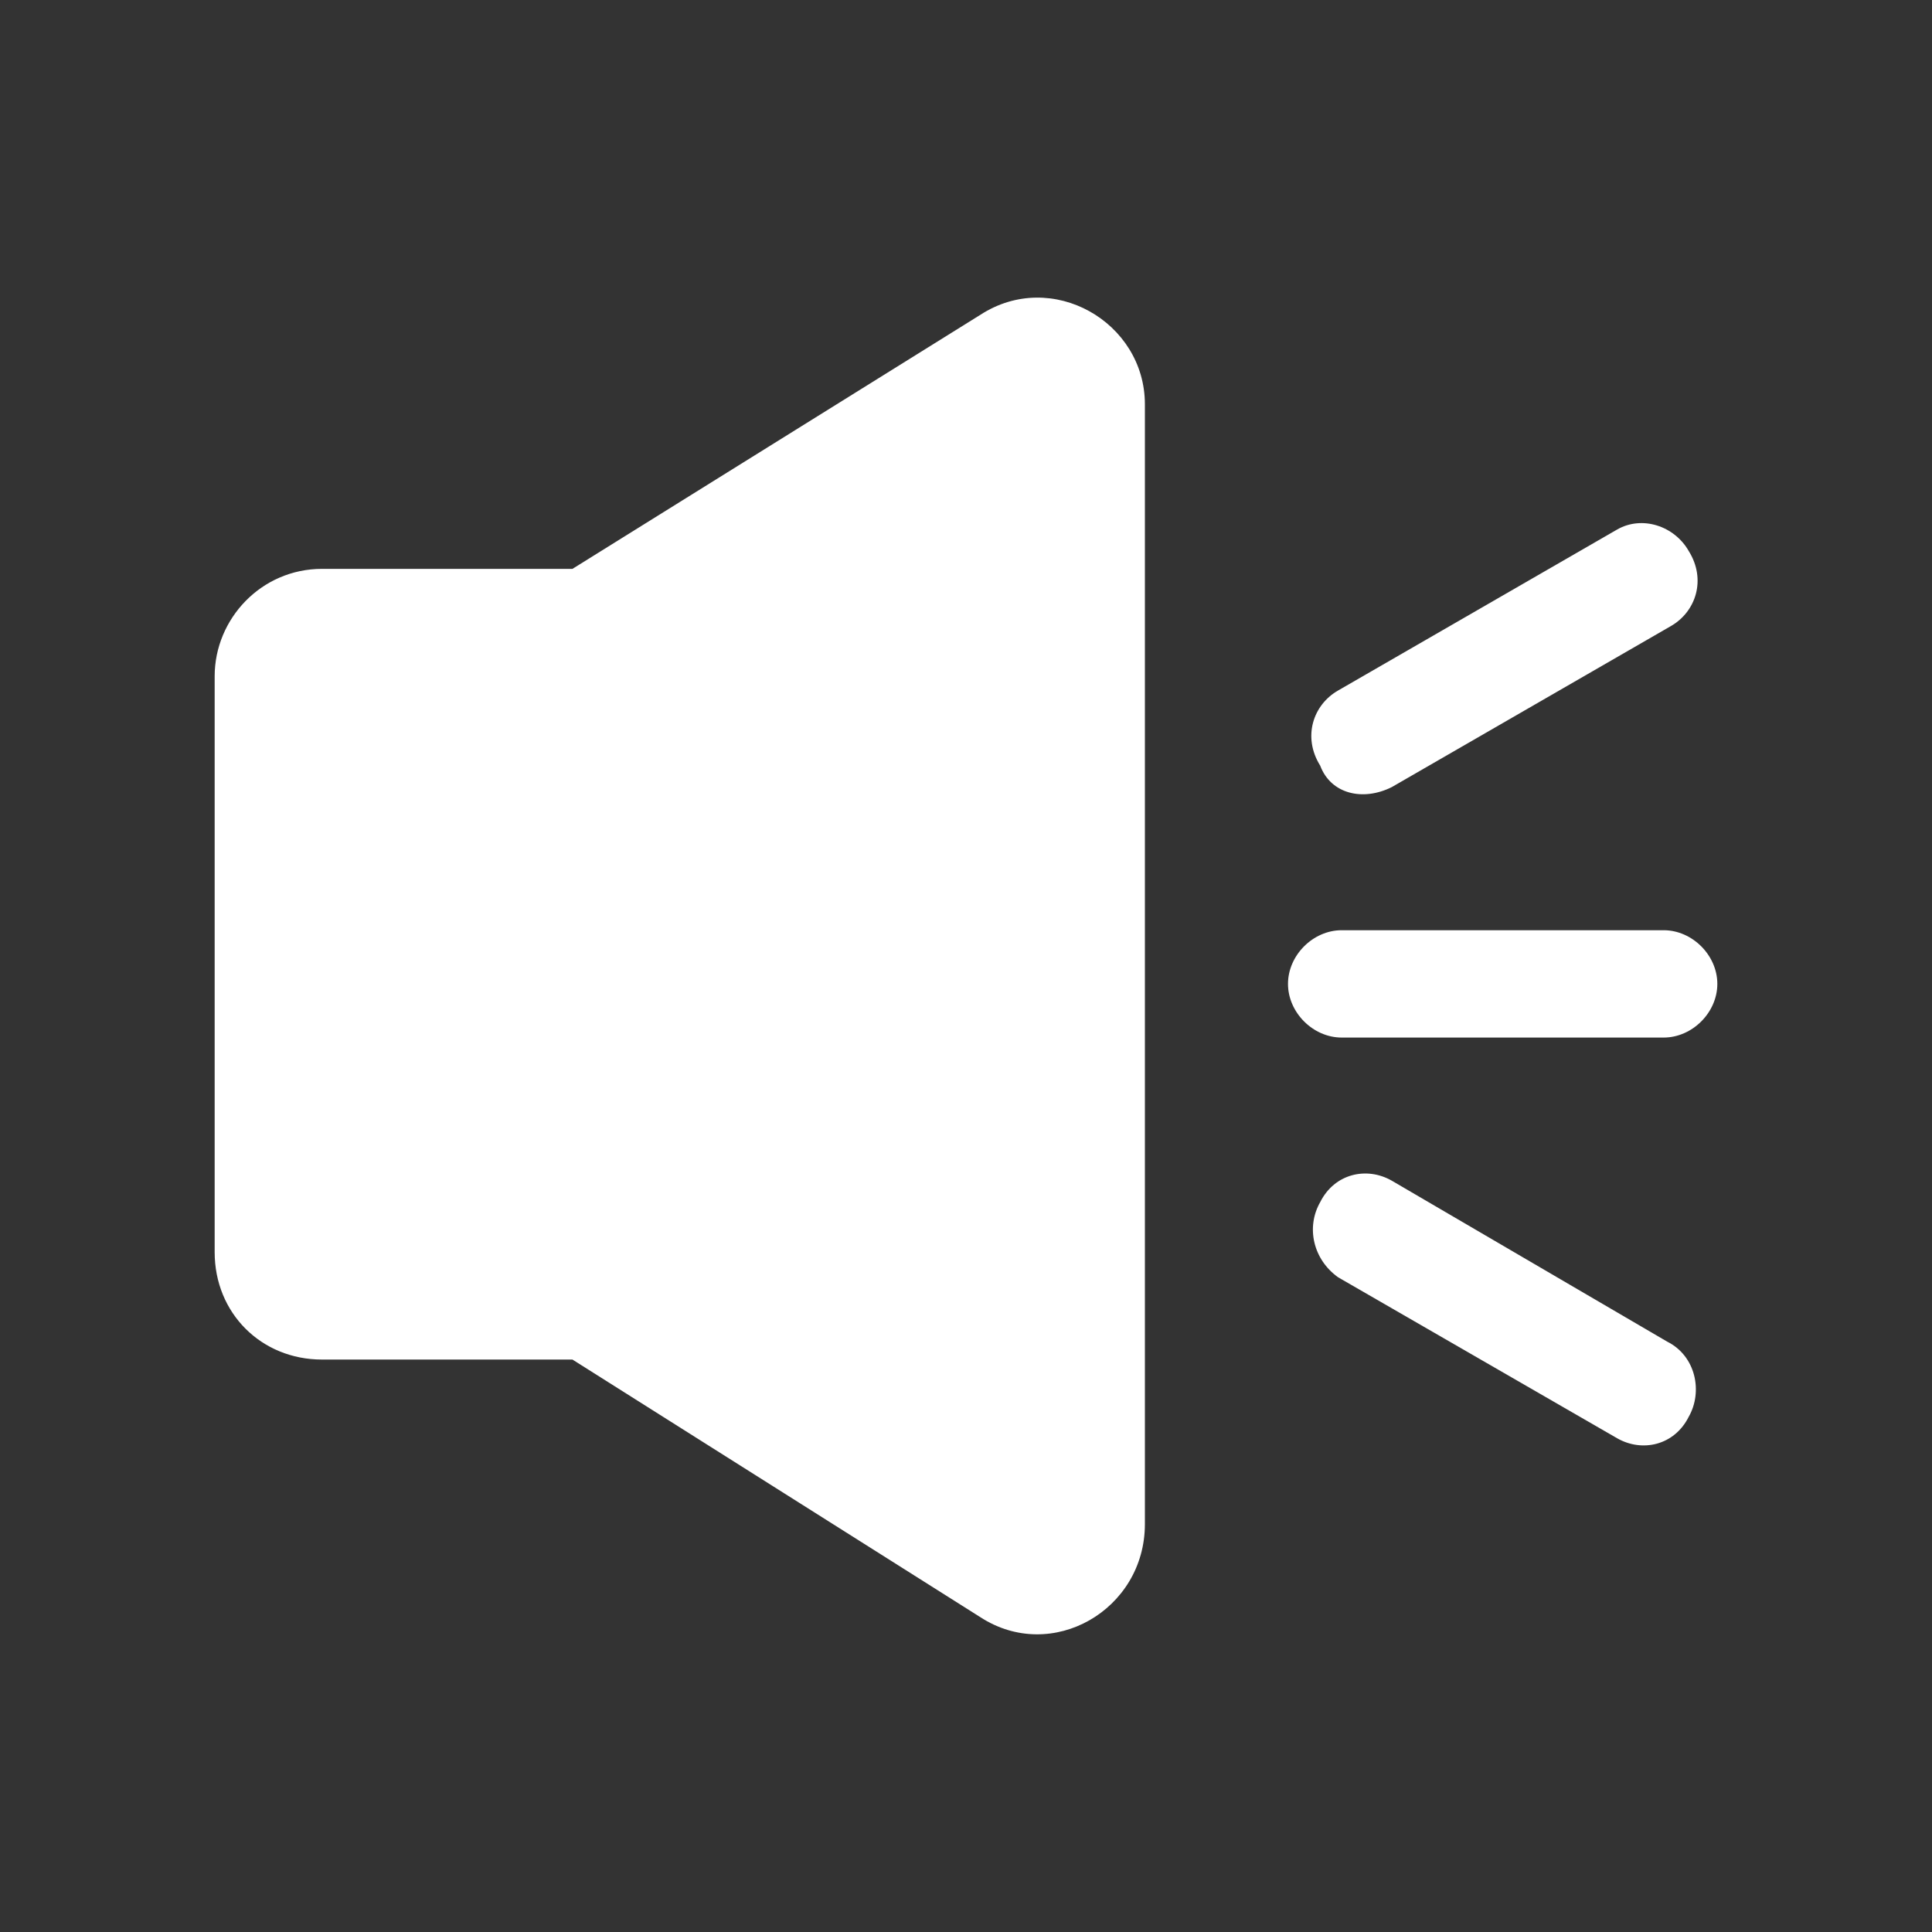 <?xml version="1.0" standalone="no"?><!DOCTYPE svg PUBLIC "-//W3C//DTD SVG 1.1//EN" "http://www.w3.org/Graphics/SVG/1.1/DTD/svg11.dtd"><svg t="1655141772982" class="icon" viewBox="0 0 1024 1024" version="1.1" xmlns="http://www.w3.org/2000/svg" p-id="36593" xmlns:xlink="http://www.w3.org/1999/xlink" width="16" height="16"><rect x="0" y="0" width="1024" height="1024" fill="#333333" stroke="none"/><defs><style type="text/css">@font-face { font-family: feedback-iconfont; src: url("//at.alicdn.com/t/font_1031158_u69w8yhxdu.woff2?t=1630033759944") format("woff2"), url("//at.alicdn.com/t/font_1031158_u69w8yhxdu.woff?t=1630033759944") format("woff"), url("//at.alicdn.com/t/font_1031158_u69w8yhxdu.ttf?t=1630033759944") format("truetype"); }
</style></defs><path d="M519.585 166.874L303.407 301.511H170.667c-32.237 0-56.889 26.548-56.889 56.889V663.704c0 32.237 24.652 56.889 56.889 56.889h132.741l216.178 136.533c37.926 24.652 87.23-3.793 87.23-49.304V214.281c0-43.615-49.304-72.059-87.23-47.407zM881.778 493.037h-170.667c-15.17 0-28.444 13.274-28.444 28.444s13.274 28.444 28.444 28.444h170.667c15.17 0 28.444-13.274 28.444-28.444s-13.274-28.444-28.444-28.444z m-144.119-75.852l147.911-85.333c13.274-7.585 18.963-24.652 9.481-39.822-7.585-13.274-24.652-18.963-37.926-11.378l-147.911 85.333c-13.274 7.585-18.963 24.652-9.481 39.822 5.689 15.17 22.756 18.963 37.926 11.378z m146.015 293.926L737.659 625.778c-13.274-7.585-30.341-3.793-37.926 11.378-7.585 13.274-3.793 30.341 9.481 39.822l147.911 85.333c13.274 7.585 30.341 3.793 37.926-11.378 7.585-13.274 3.793-32.237-11.378-39.822z" p-id="36594" fill="#ffffff"></path></svg>
